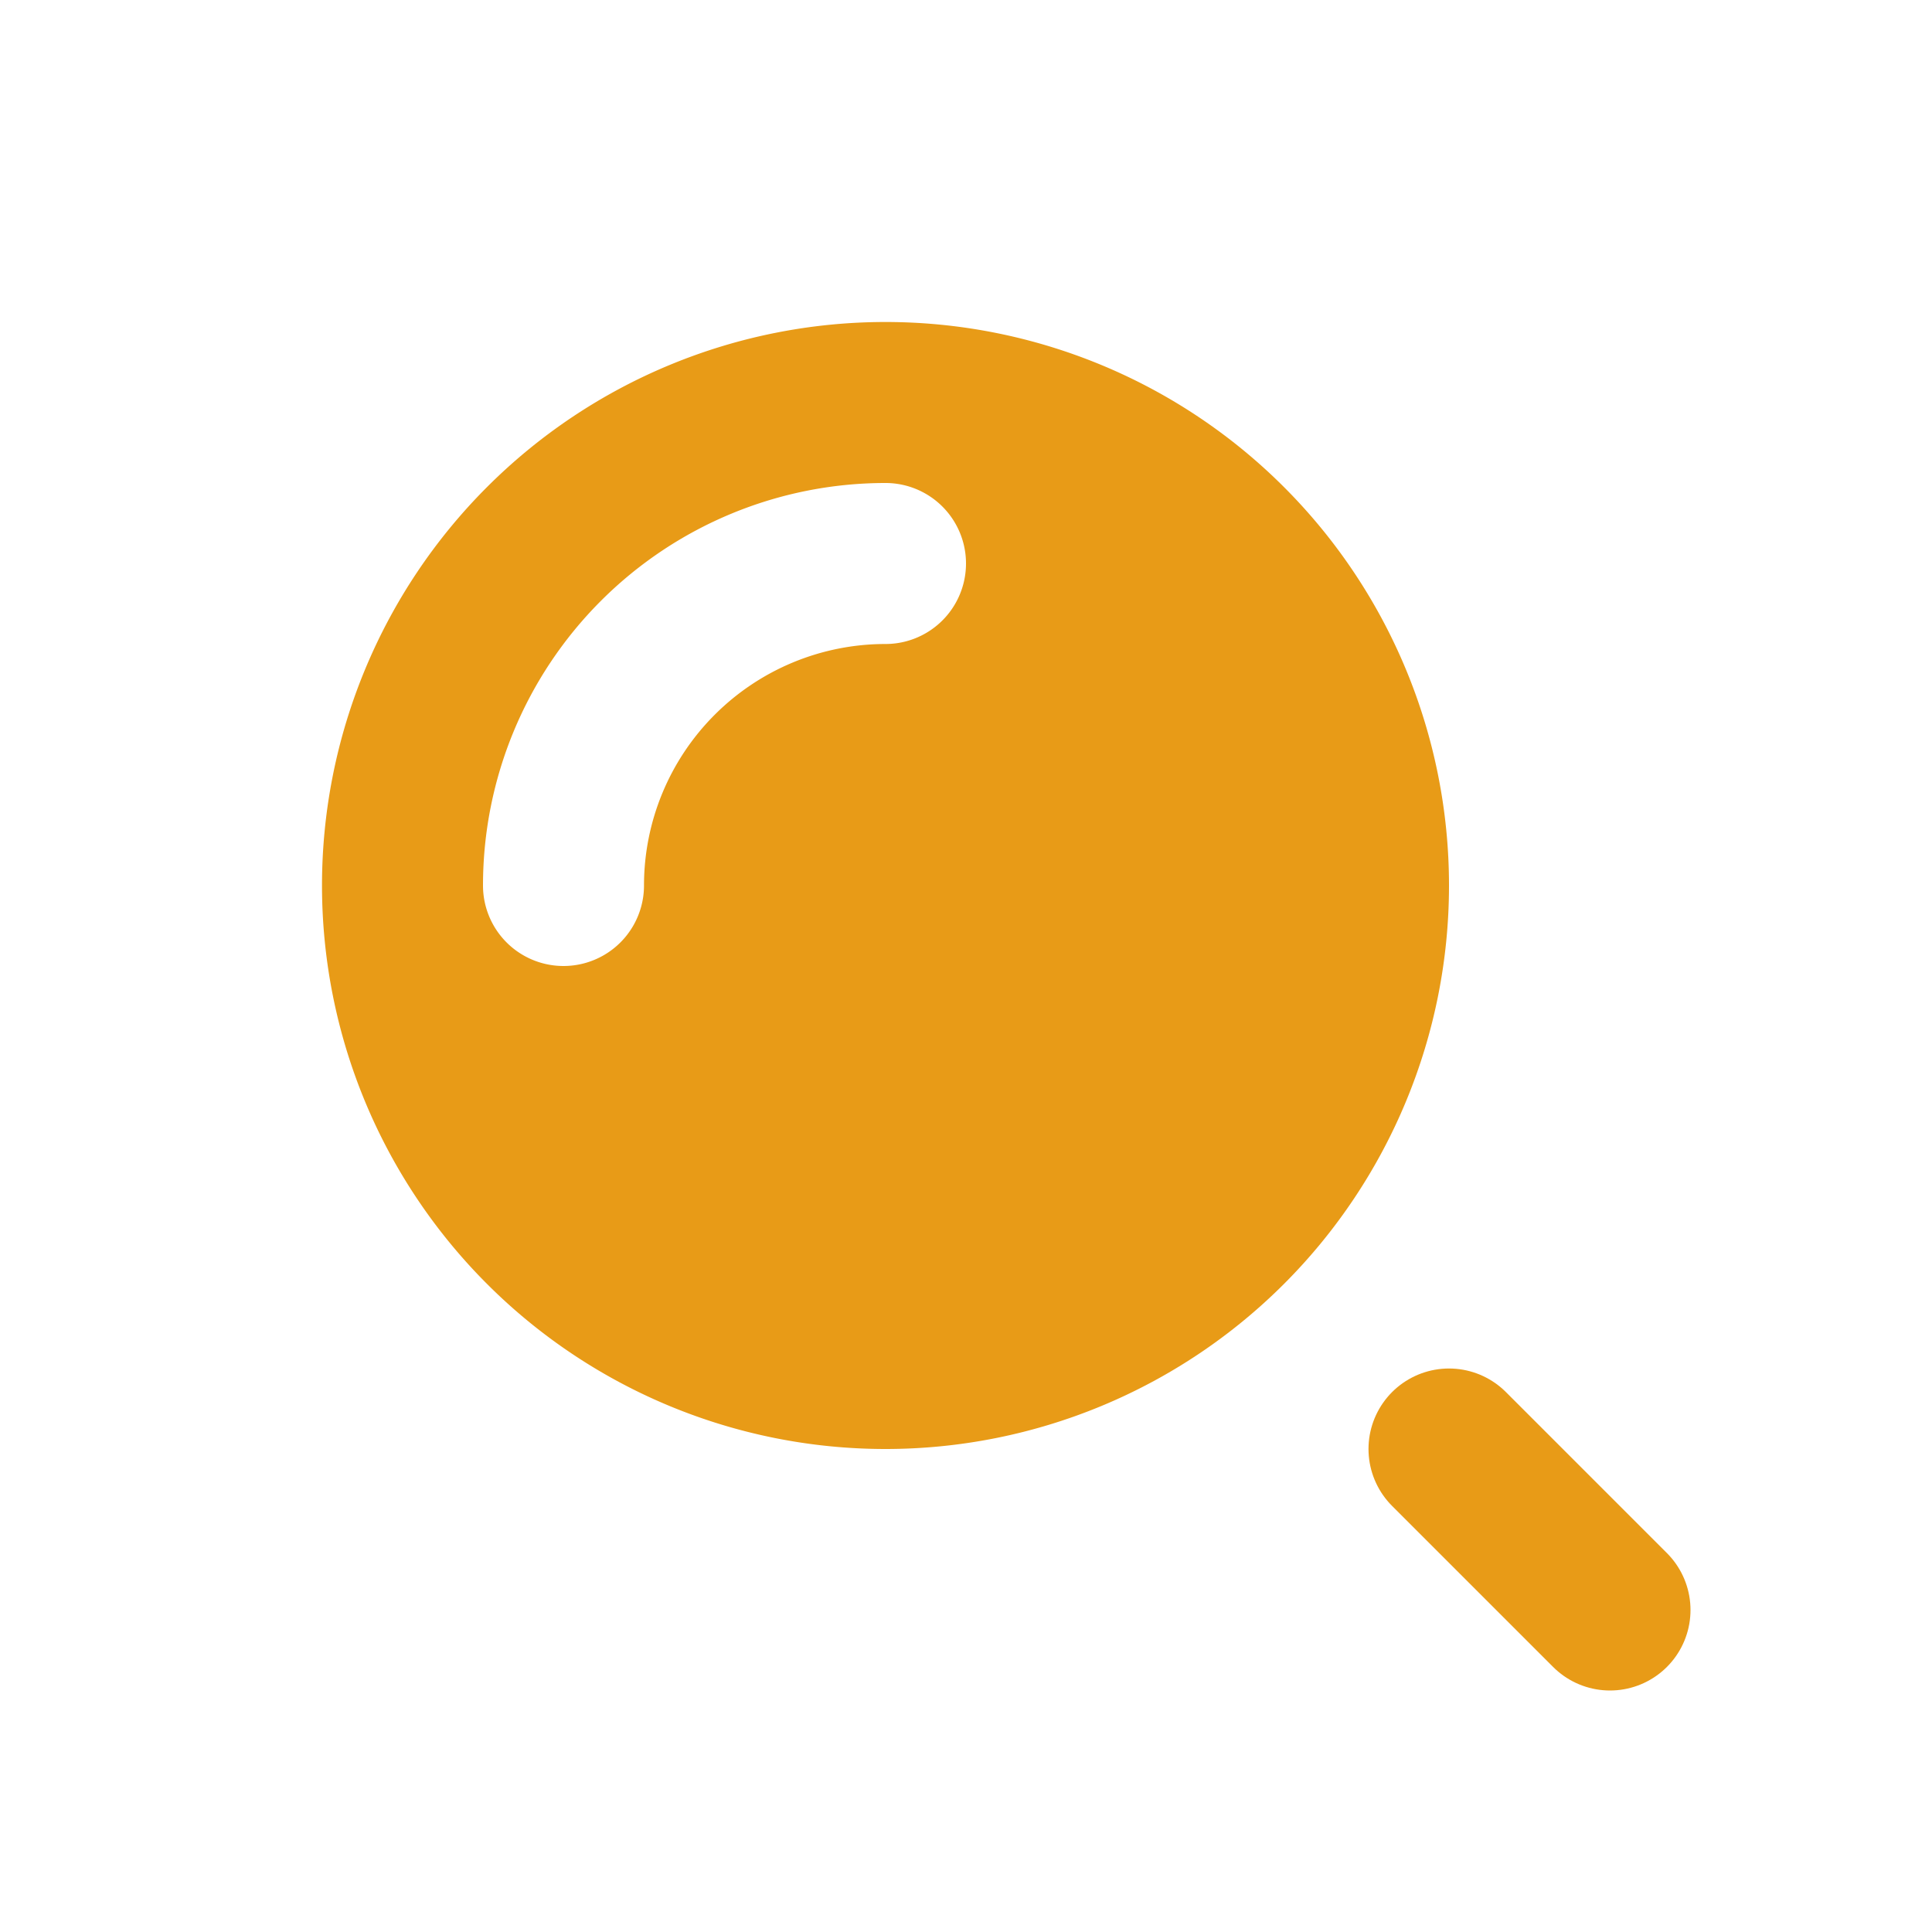 <svg xmlns="http://www.w3.org/2000/svg" width="1em" height="1em" viewBox="0 0 24 24"><g fill="none"><path fill="#e89b17" fill-rule="evenodd" d="M11 18a7 7 0 1 0 0-14a7 7 0 0 0 0 14m0-12a5 5 0 0 0-5 5a1 1 0 1 0 2 0a3 3 0 0 1 3-3a1 1 0 1 0 0-2" clip-rule="evenodd"/><path stroke="#e89b17" stroke-linecap="round" stroke-width="2" d="m20 20l-2-2"/></g></svg>